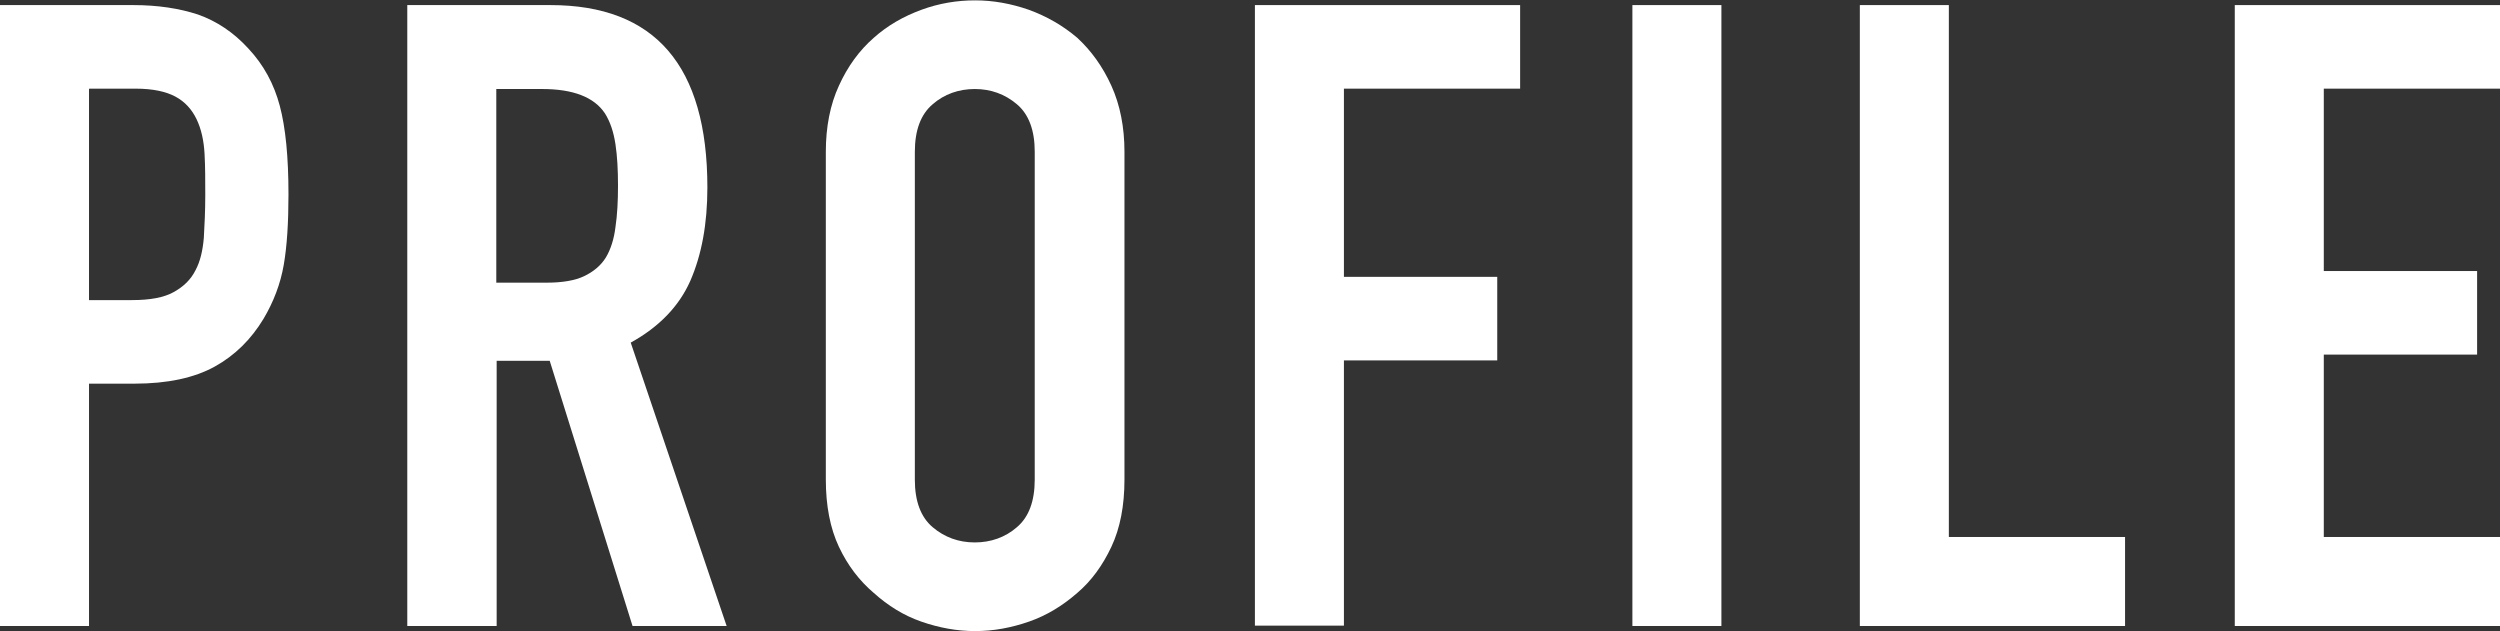 <?xml version="1.0" encoding="UTF-8"?>
<svg id="_レイヤー_2" data-name="レイヤー 2" xmlns="http://www.w3.org/2000/svg" viewBox="0 0 68.81 17.38">
  <rect x="0" y="0" width="68.81" height="17.38" fill="#333333" stroke="none"/>
  <defs>
    <style>
      .cls-1 {
        fill: #fff;
      }
    </style>
  </defs>
  <g id="_レイヤー_1-2" data-name="レイヤー 1">
    <path class="cls-1" d="m0,17.23V.14h3.67c.67,0,1.26.09,1.78.26.51.18.98.49,1.39.94.42.45.7.97.86,1.57.16.6.24,1.41.24,2.44,0,.77-.04,1.42-.13,1.94s-.28,1.02-.56,1.49c-.34.56-.78,1-1.34,1.31-.56.31-1.3.47-2.21.47h-1.25v6.67H0ZM2.45,2.45v5.81h1.18c.5,0,.88-.07,1.15-.22s.47-.34.6-.6c.13-.24.2-.54.23-.89.02-.35.04-.74.04-1.18,0-.4,0-.78-.02-1.14-.02-.36-.09-.68-.22-.95s-.32-.48-.58-.62-.62-.22-1.1-.22h-1.27Z"/>
    <path class="cls-1" d="m11.21,17.23V.14h3.94c2.88,0,4.32,1.67,4.32,5.02,0,1.01-.16,1.86-.47,2.57-.31.7-.86,1.27-1.64,1.7l2.64,7.8h-2.59l-2.28-7.3h-1.46v7.3h-2.45Zm2.45-14.78v5.33h1.39c.43,0,.78-.06,1.03-.18.25-.12.46-.29.6-.52.13-.22.22-.5.26-.83.05-.33.07-.71.07-1.14s-.02-.81-.07-1.14-.14-.61-.29-.85c-.3-.45-.88-.67-1.73-.67h-1.27Z"/>
    <path class="cls-1" d="m22.73,4.18c0-.69.12-1.3.36-1.82.24-.53.56-.97.96-1.32.38-.34.82-.59,1.31-.77.49-.18.98-.26,1.48-.26s.99.09,1.48.26c.49.18.93.43,1.33.77.38.35.7.79.94,1.32.24.53.36,1.14.36,1.82v9.02c0,.72-.12,1.34-.36,1.85-.24.51-.55.94-.94,1.27-.4.35-.84.62-1.33.79s-.98.26-1.48.26-.99-.09-1.48-.26-.92-.44-1.31-.79c-.4-.34-.72-.76-.96-1.27-.24-.51-.36-1.13-.36-1.85V4.18Zm2.45,9.02c0,.59.16,1.03.49,1.31.33.28.72.42,1.16.42s.84-.14,1.16-.42c.33-.28.49-.72.49-1.31V4.18c0-.59-.16-1.03-.49-1.31-.33-.28-.72-.42-1.16-.42s-.84.14-1.16.42c-.33.28-.49.72-.49,1.31v9.02Z"/>
    <path class="cls-1" d="m34.54,17.23V.14h7.3v2.3h-4.85v5.18h4.22v2.3h-4.22v7.3h-2.45Z"/>
    <path class="cls-1" d="m44.93,17.23V.14h2.45v17.09h-2.45Z"/>
    <path class="cls-1" d="m51.19,17.23V.14h2.45v14.64h4.85v2.45h-7.3Z"/>
    <path class="cls-1" d="m61.51,17.23V.14h7.3v2.3h-4.85v5.02h4.22v2.3h-4.22v5.02h4.85v2.45h-7.3Z"/>
  </g>
</svg>